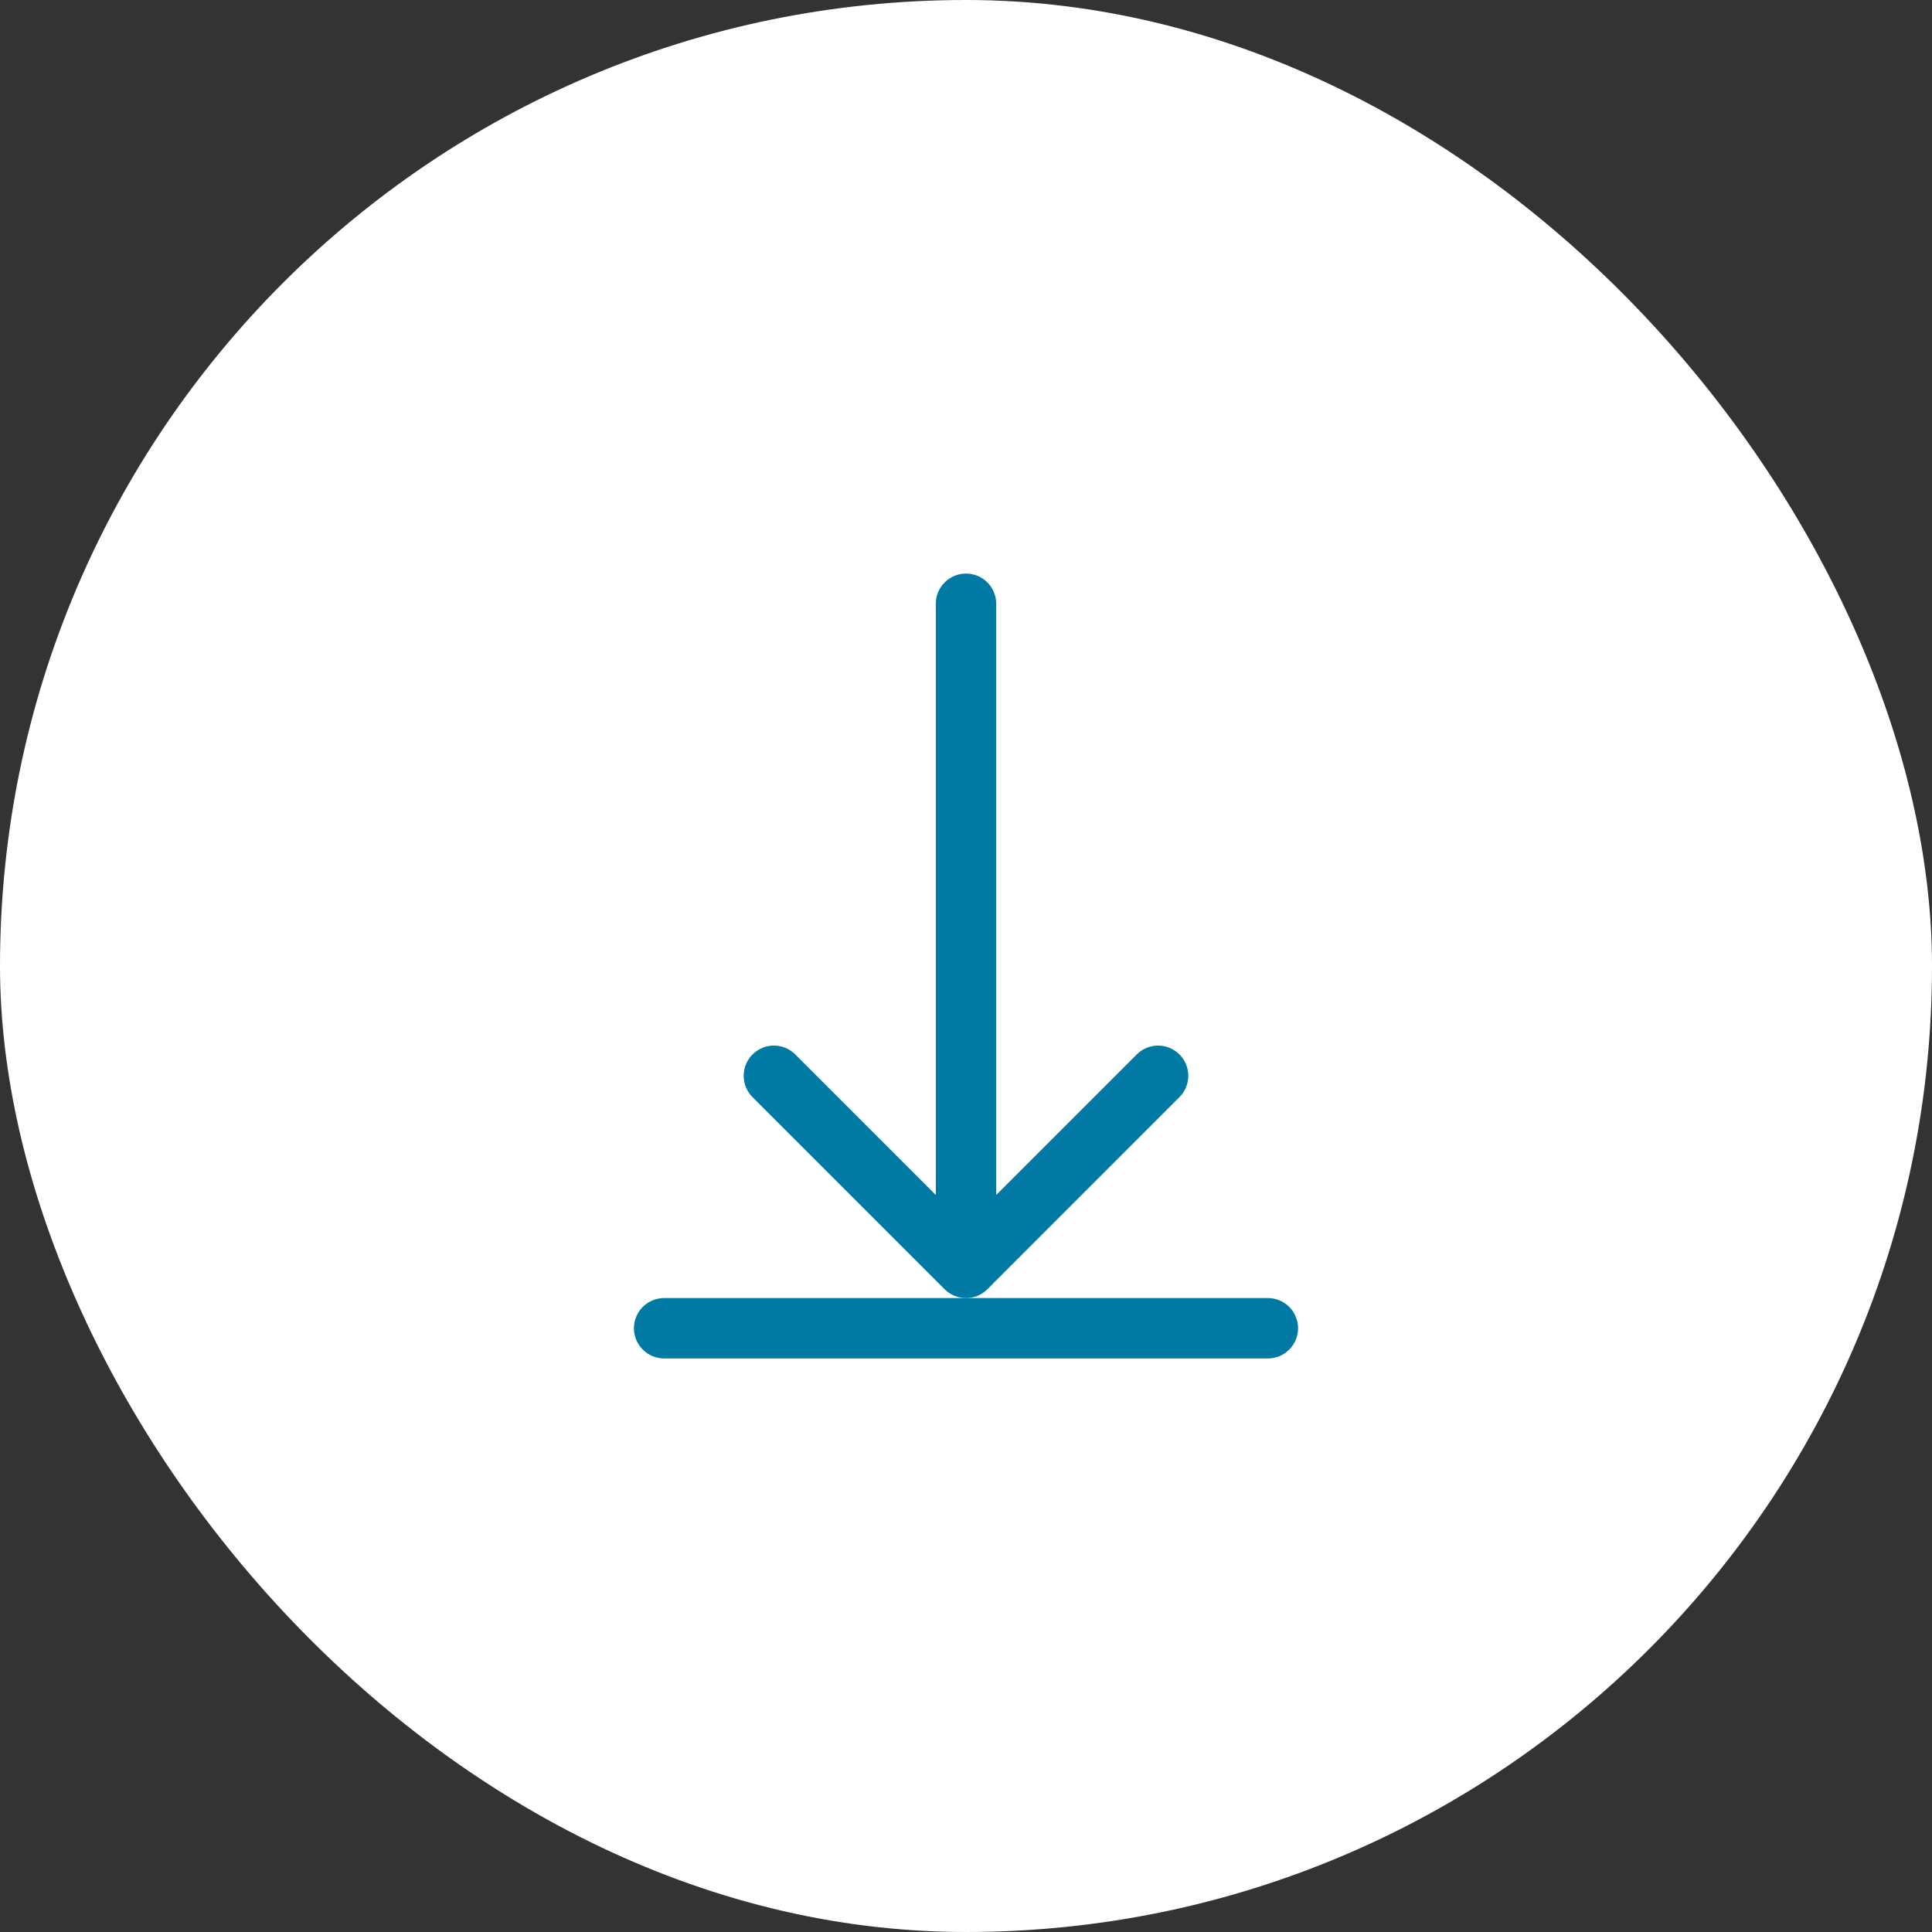 <svg width="32" height="32" viewBox="0 0 32 32" fill="none" xmlns="http://www.w3.org/2000/svg">
<rect x="0" y="0" width="32" height="32" fill="#333333" stroke="none"/>
<rect width="32" height="32" rx="16" fill="white"/>
<path d="M11 22H21" stroke="#007AA3" stroke-linecap="round"/>
<path d="M16.5 10C16.5 9.724 16.276 9.5 16 9.5C15.724 9.5 15.5 9.724 15.5 10L16.5 10ZM15.646 21.354C15.842 21.549 16.158 21.549 16.354 21.354L19.535 18.172C19.731 17.976 19.731 17.66 19.535 17.465C19.34 17.269 19.024 17.269 18.828 17.465L16 20.293L13.172 17.465C12.976 17.269 12.66 17.269 12.464 17.465C12.269 17.66 12.269 17.976 12.464 18.172L15.646 21.354ZM15.5 10L15.5 21L16.5 21L16.5 10L15.5 10Z" fill="#007AA3"/>
</svg>
